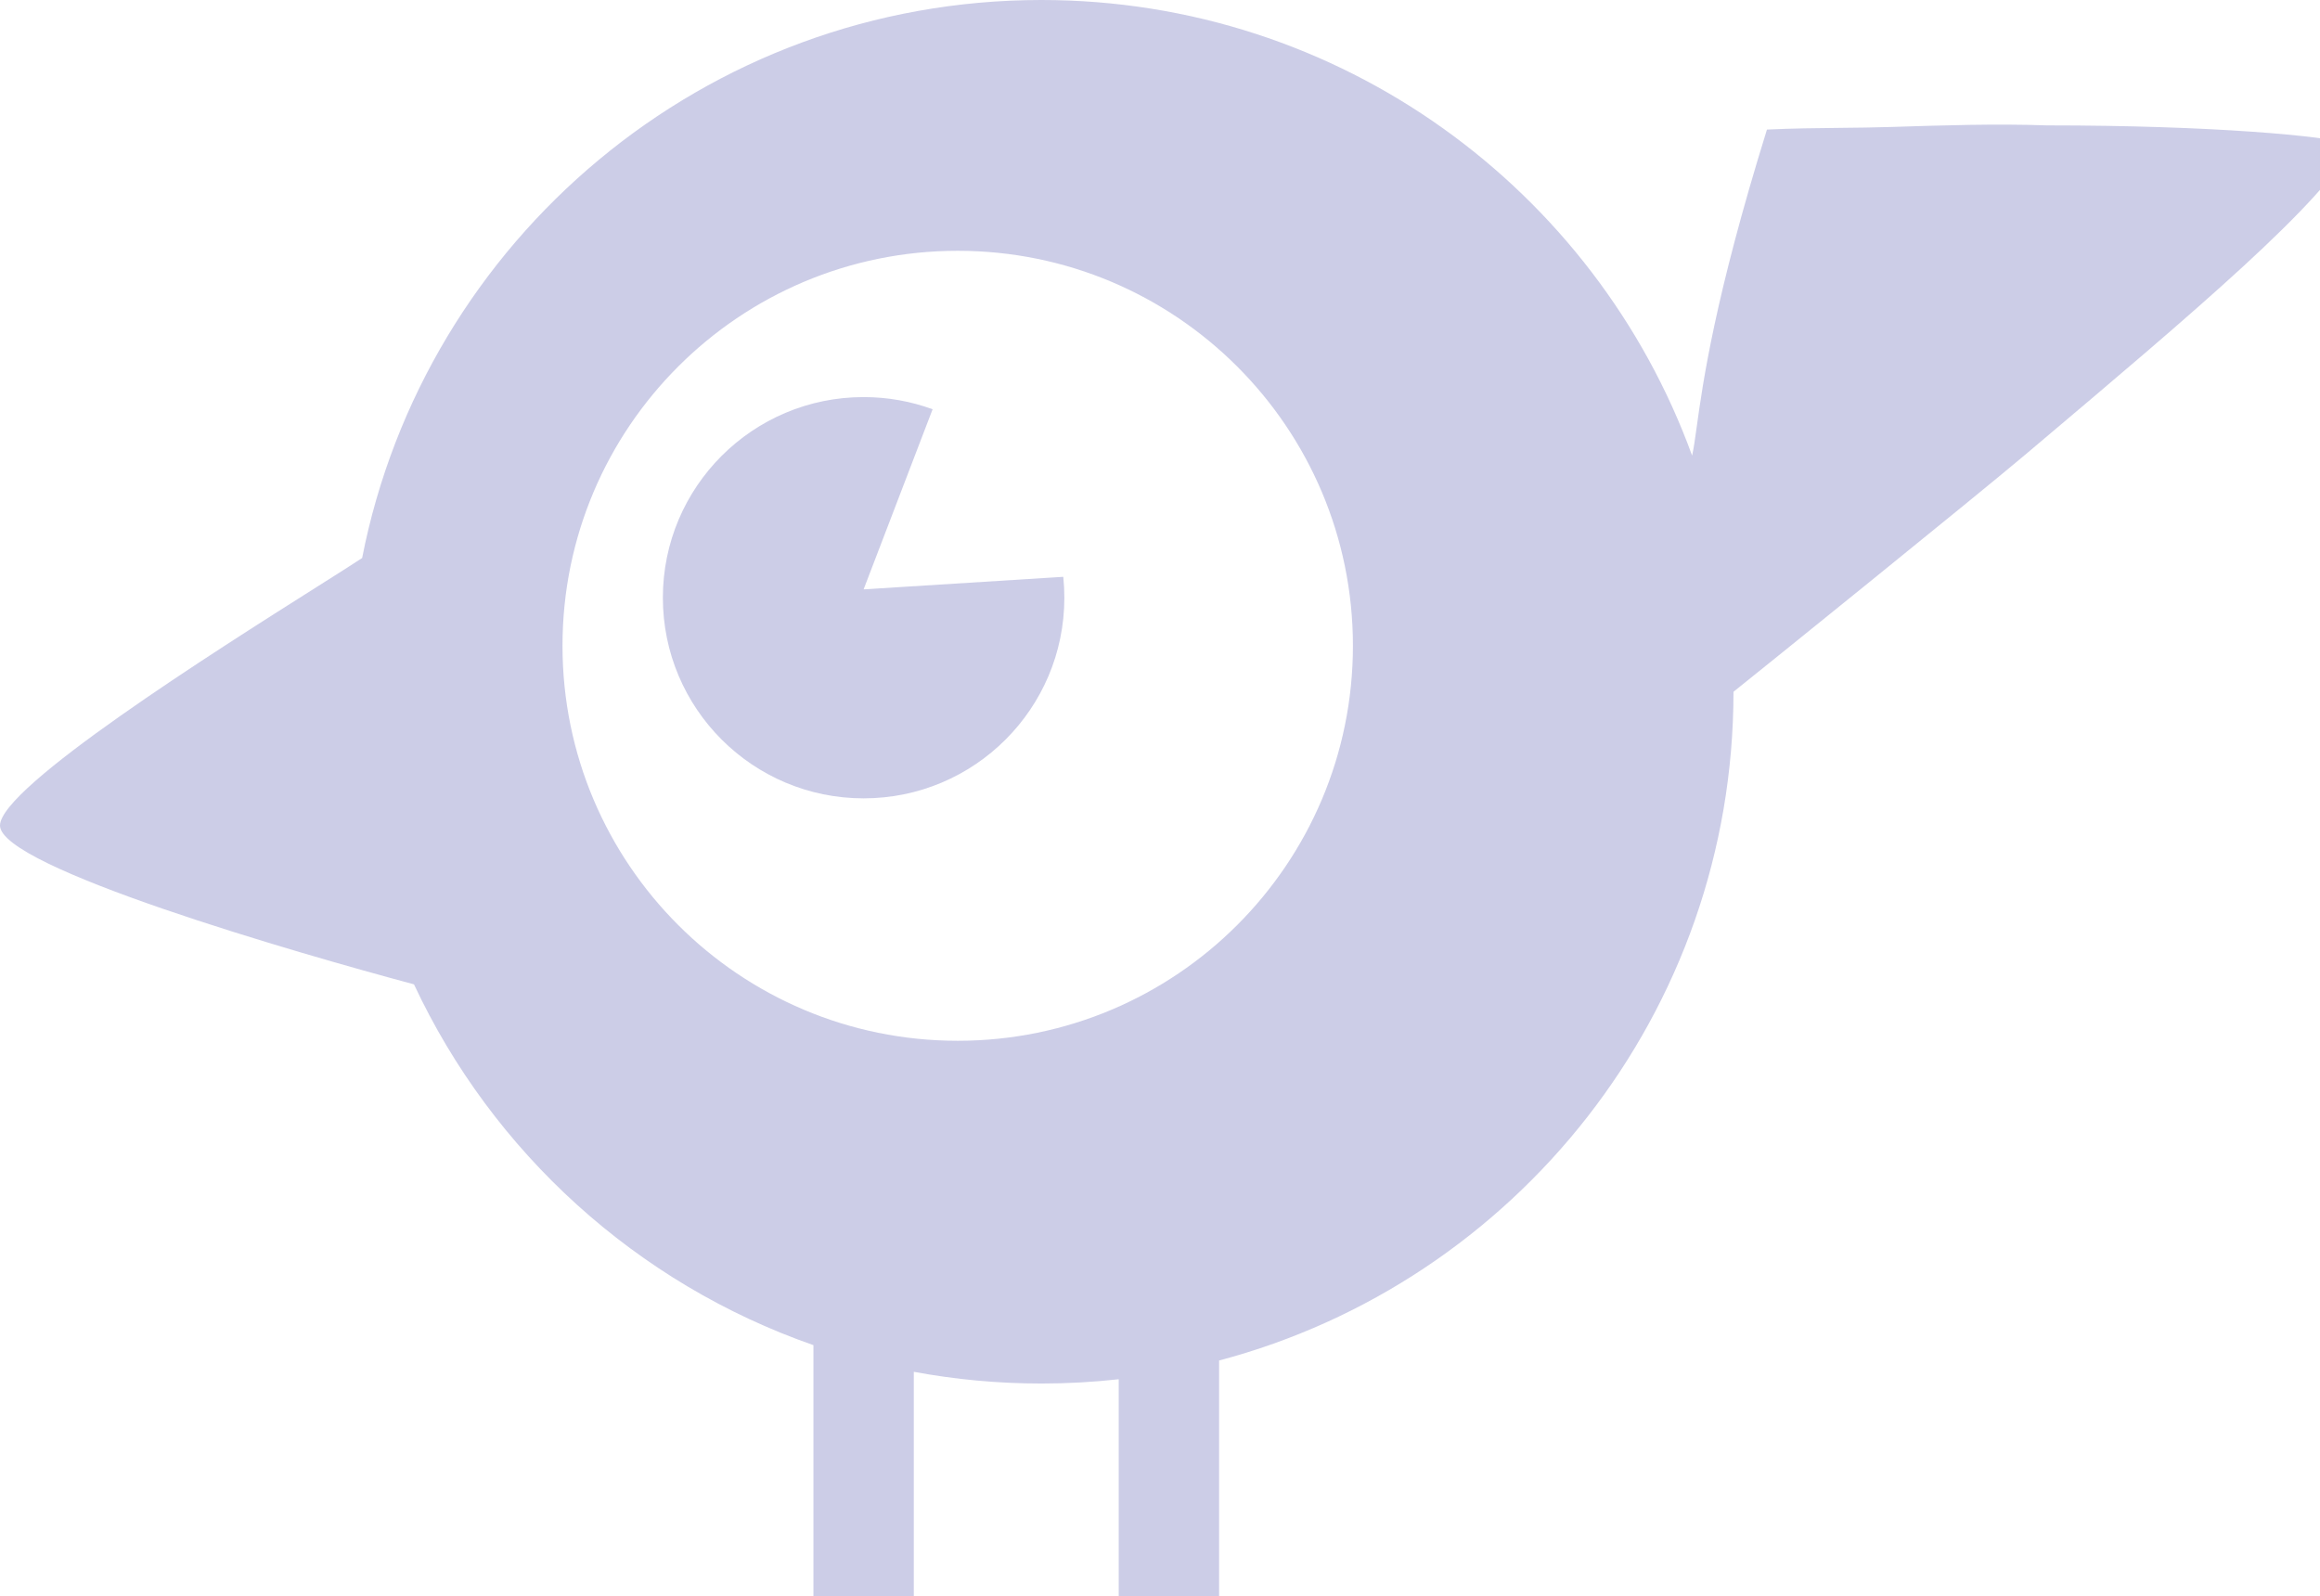<svg xmlns="http://www.w3.org/2000/svg" width="715" height="492" viewBox="0 0 715 492" fill="none">
  <path d="M328.022 184.229C328.022 218.381 300.324 246.068 266.156 246.068C231.988 246.068 204.289 218.381 204.289 184.229C204.289 150.076 231.988 122.39 266.156 122.39C273.628 122.39 280.791 123.714 287.422 126.14L266.156 181.652L327.691 177.787C327.91 179.904 328.022 182.053 328.022 184.229Z" fill="#CCCDE7"/>
  <path fill-rule="evenodd" clip-rule="evenodd" d="M344.778 425.114C336.95 425.984 328.994 426.431 320.933 426.431C307.504 426.431 294.364 425.191 281.622 422.818V493.423H250.689V414.6C196.211 395.617 151.798 355.172 127.586 303.397C91.511 293.735 0 267.325 0 254.442C0 242.615 66.16 200.799 97.852 180.768C103.954 176.911 108.778 173.862 111.606 171.99C130.819 73.963 217.235 0 320.933 0C413.167 0 491.728 58.512 521.491 140.426C521.981 138.277 522.373 135.448 522.899 131.653C524.793 118.002 528.419 91.853 544.556 39.938C552.394 39.565 559.823 39.488 567.066 39.413C572.328 39.359 577.491 39.306 582.643 39.14C599.242 38.608 615.146 38.098 630.911 38.649C681.677 38.649 716.622 41.87 725 44.447C717.484 61.351 675.256 97.002 627.935 136.954L623.822 140.426C608.604 153.277 541.611 207.358 534.244 213.216C534.244 312.043 466.977 395.166 375.711 419.335V496H344.778V425.114ZM416.956 199.044C416.956 266.282 362.424 320.79 295.156 320.79C227.887 320.79 173.356 266.282 173.356 199.044C173.356 131.806 227.887 77.299 295.156 77.299C362.424 77.299 416.956 131.806 416.956 199.044Z" fill="#CCCDE7"/>
</svg>